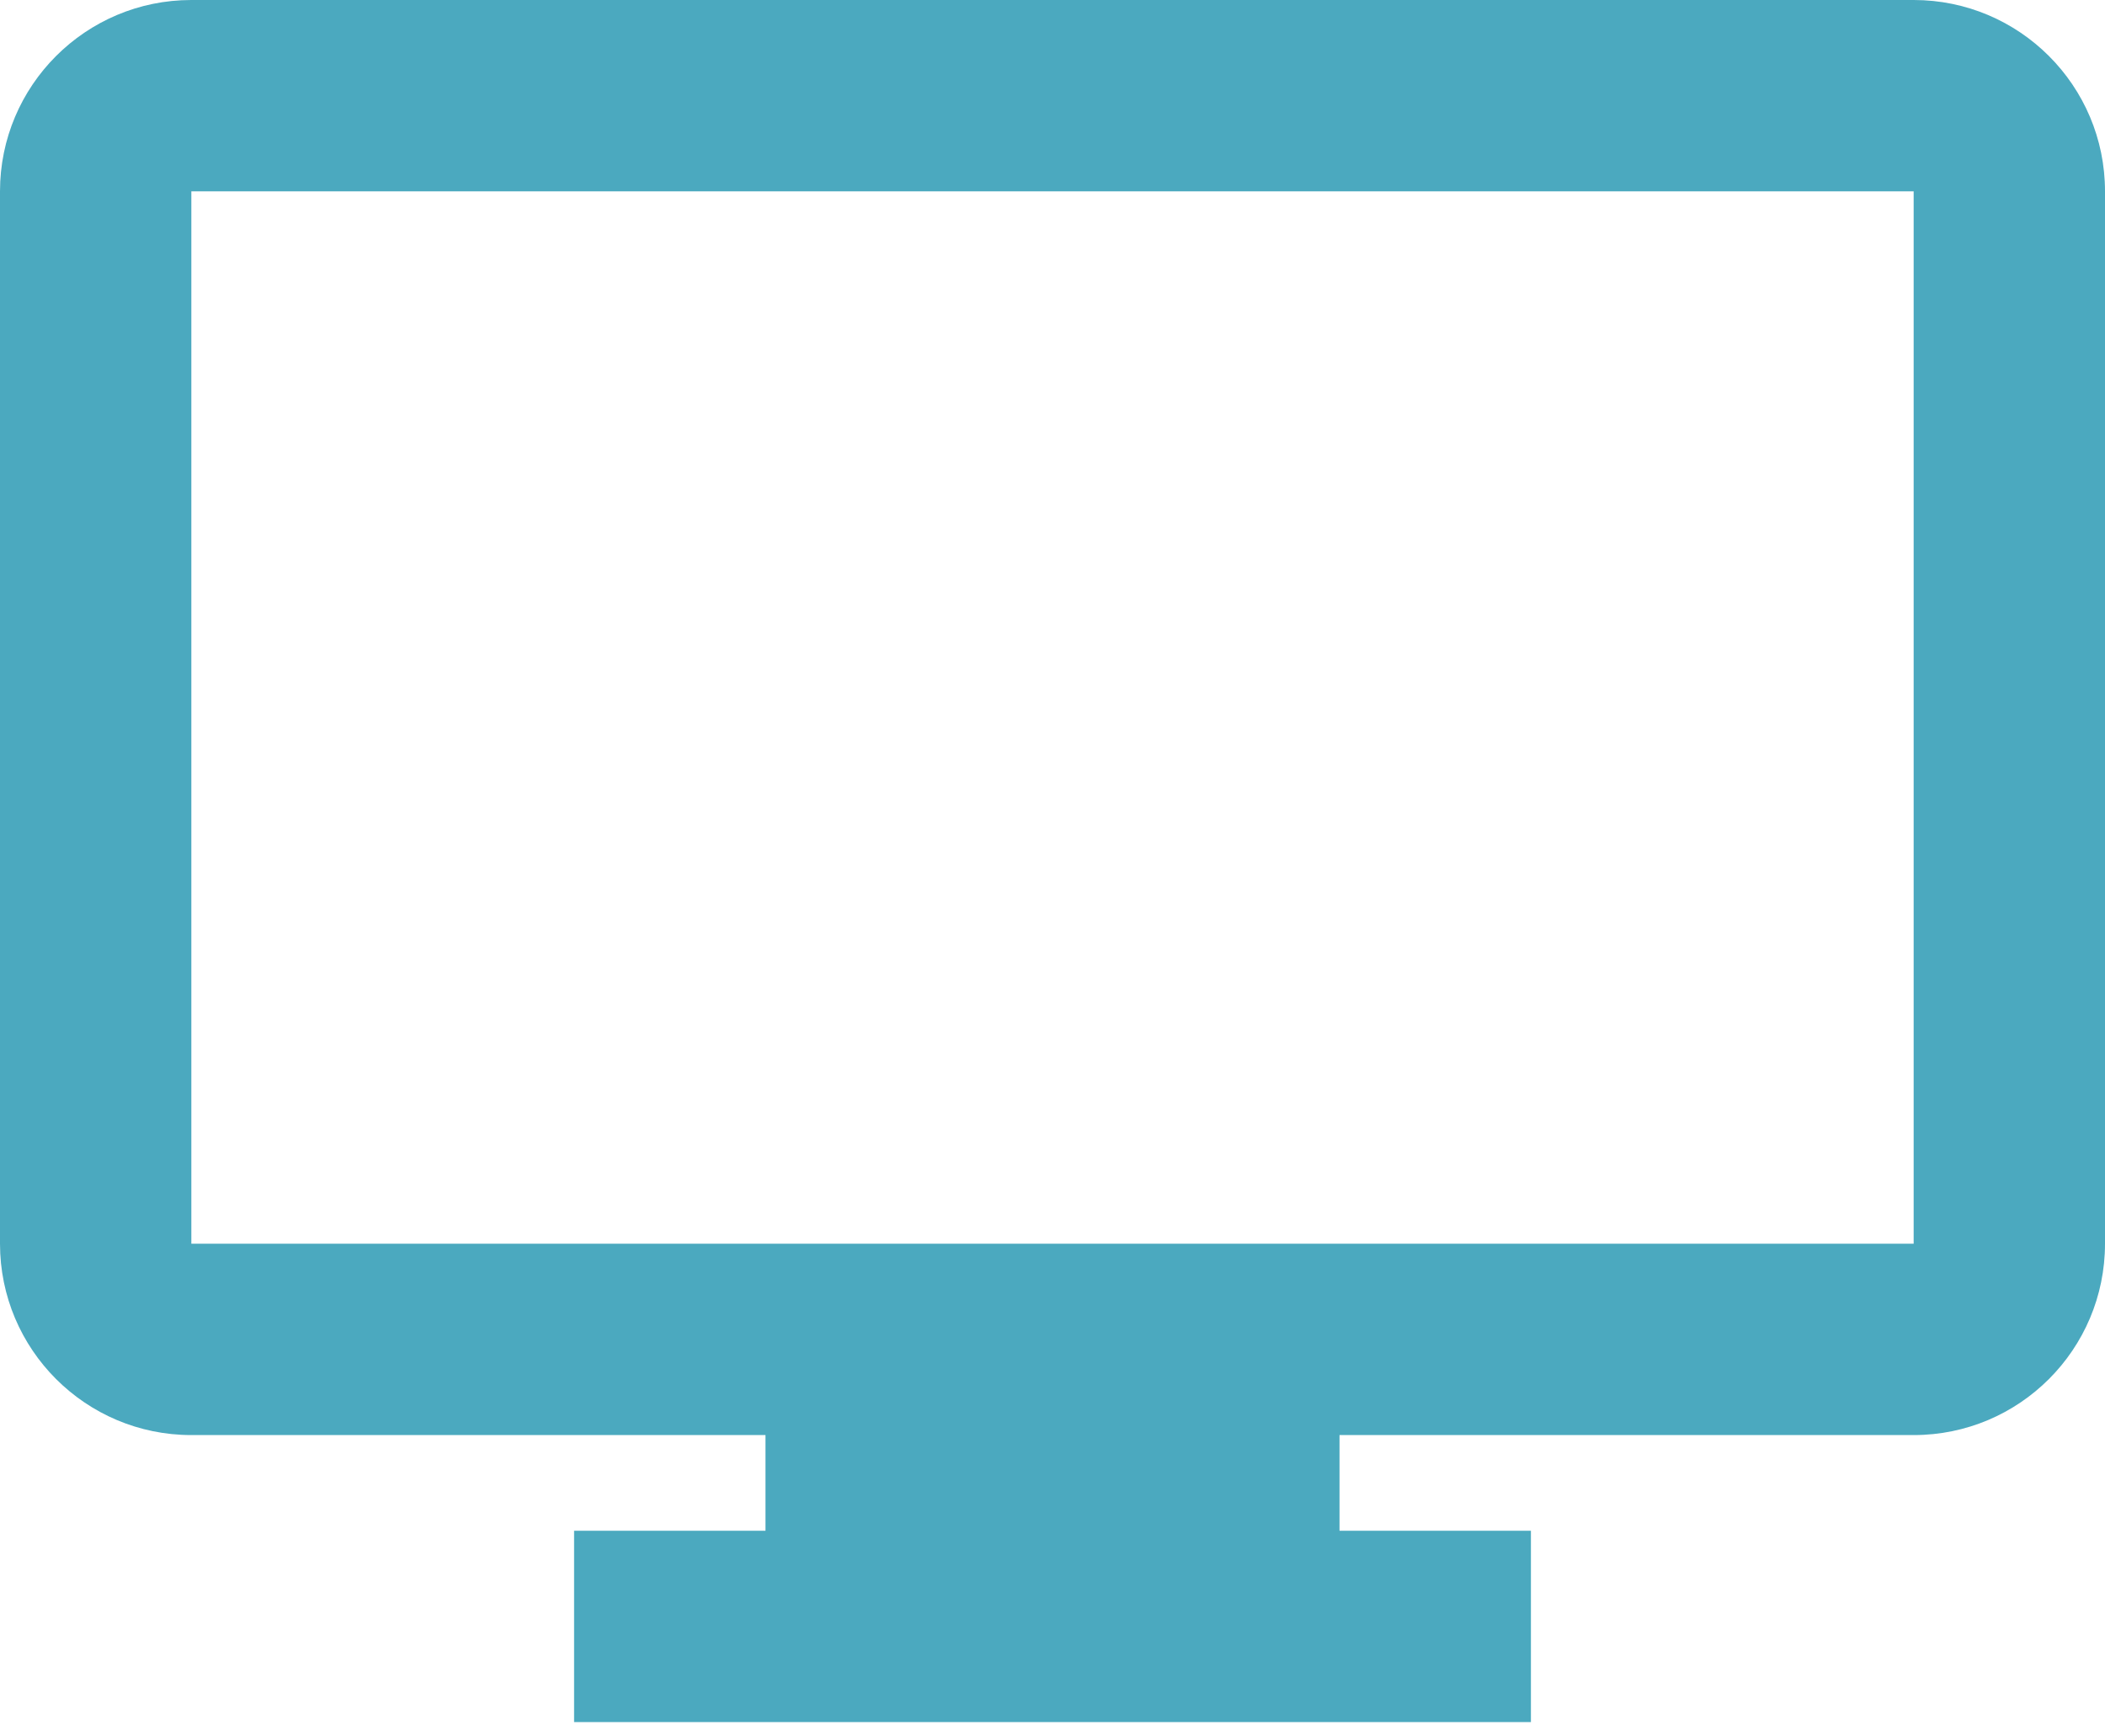 <?xml version="1.0" encoding="UTF-8"?> <svg xmlns="http://www.w3.org/2000/svg" width="40" height="33" viewBox="0 0 40 33" fill="none"> <path d="M29.091 32.727H10.909V29.091H14.546V27.273H3.636C1.628 27.273 0 25.645 0 23.636V3.636C0 1.628 1.628 0 3.636 0H36.364C38.372 0 40 1.628 40 3.636V23.636C40 25.645 38.372 27.273 36.364 27.273H25.454V29.091H29.091V32.727ZM3.636 3.636V23.636H36.364V3.636H3.636Z" fill="#4BA9BF"></path> </svg> 